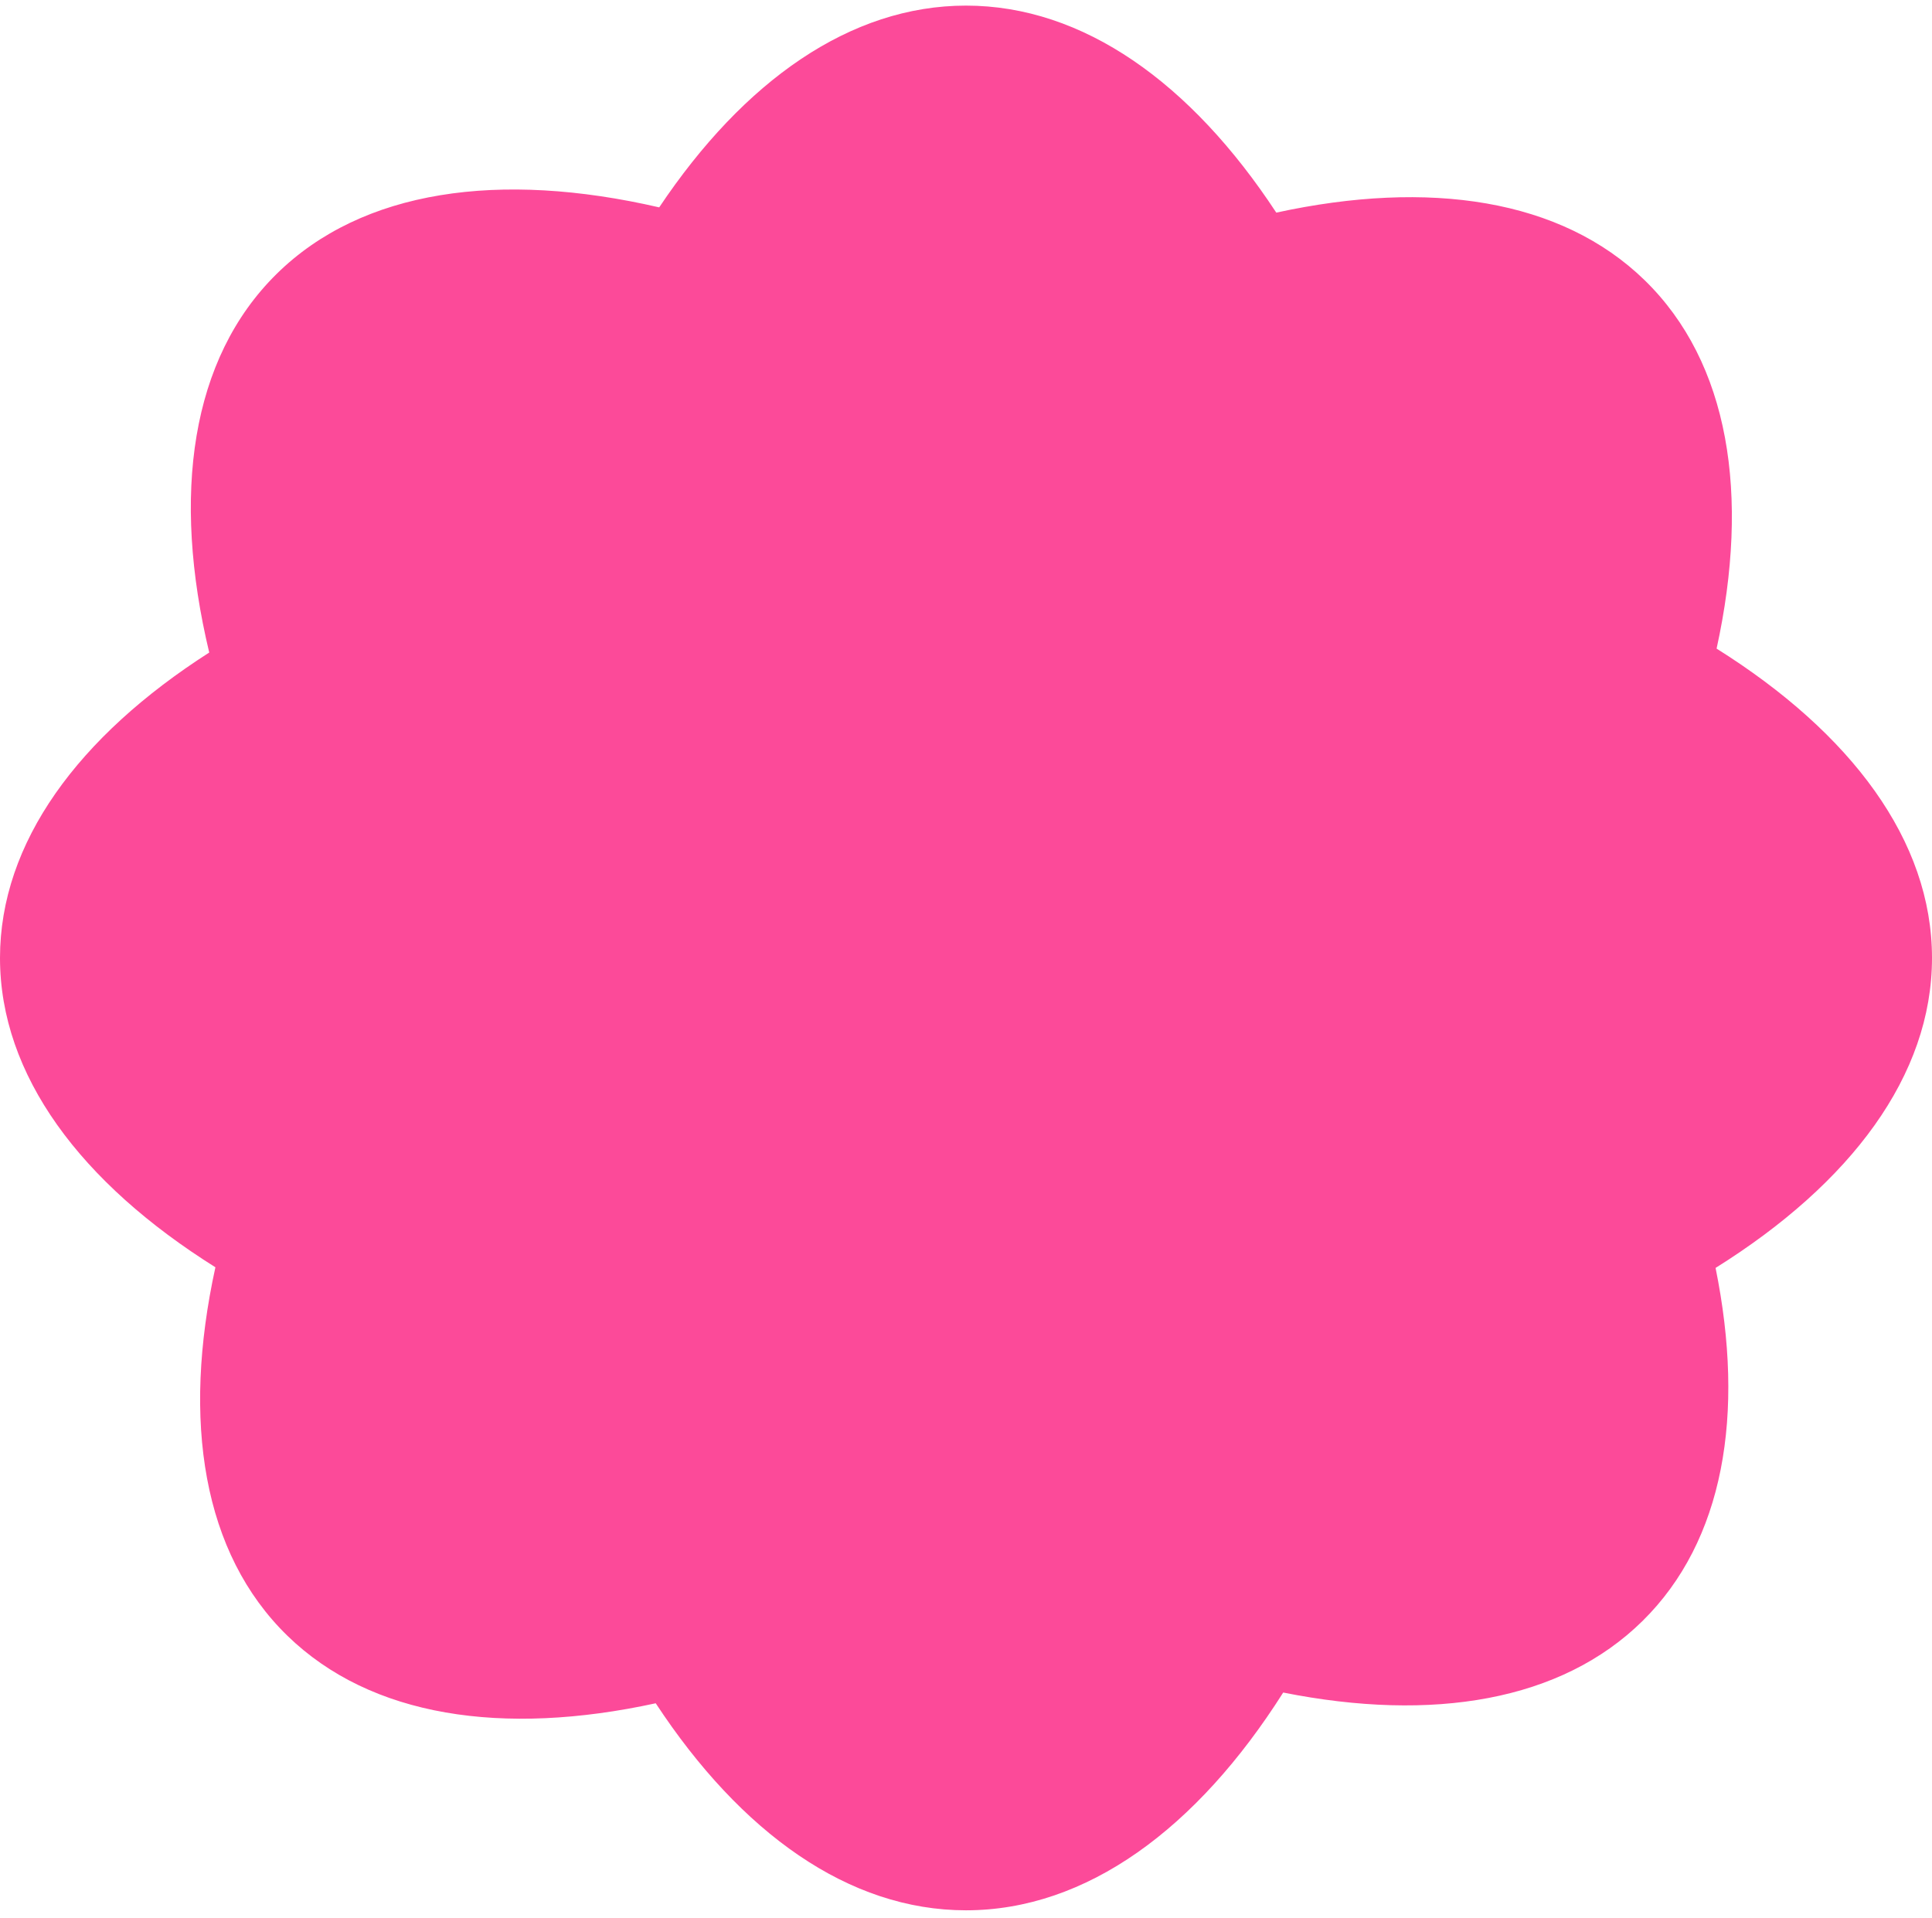 <?xml version="1.0" encoding="UTF-8"?> <svg xmlns="http://www.w3.org/2000/svg" width="142" height="141" viewBox="0 0 142 141" fill="none"> <path fill-rule="evenodd" clip-rule="evenodd" d="M71 0.412C79.622 0.412 87.548 6.103 93.805 15.628C105.045 13.183 114.741 14.622 120.877 20.593C127.097 26.647 128.641 36.367 126.168 47.675C136.068 53.883 142 61.795 142 70.412C142 79.05 136.038 86.98 126.093 93.195C128.281 103.989 126.695 113.26 120.729 119.141C114.745 125.04 105.303 126.594 94.314 124.406C87.98 134.405 79.857 140.412 71 140.412C62.379 140.412 54.453 134.72 48.195 125.195C36.955 127.64 27.259 126.201 21.123 120.23C14.903 114.177 13.358 104.456 15.832 93.148C5.932 86.94 0 79.028 0 70.412C0 61.928 5.751 54.127 15.378 47.963C12.606 36.37 14.017 26.359 20.327 20.139C26.619 13.937 36.734 12.537 48.451 15.242C54.668 5.95 62.495 0.412 71 0.412Z" fill="#FC4A99"></path> </svg> 